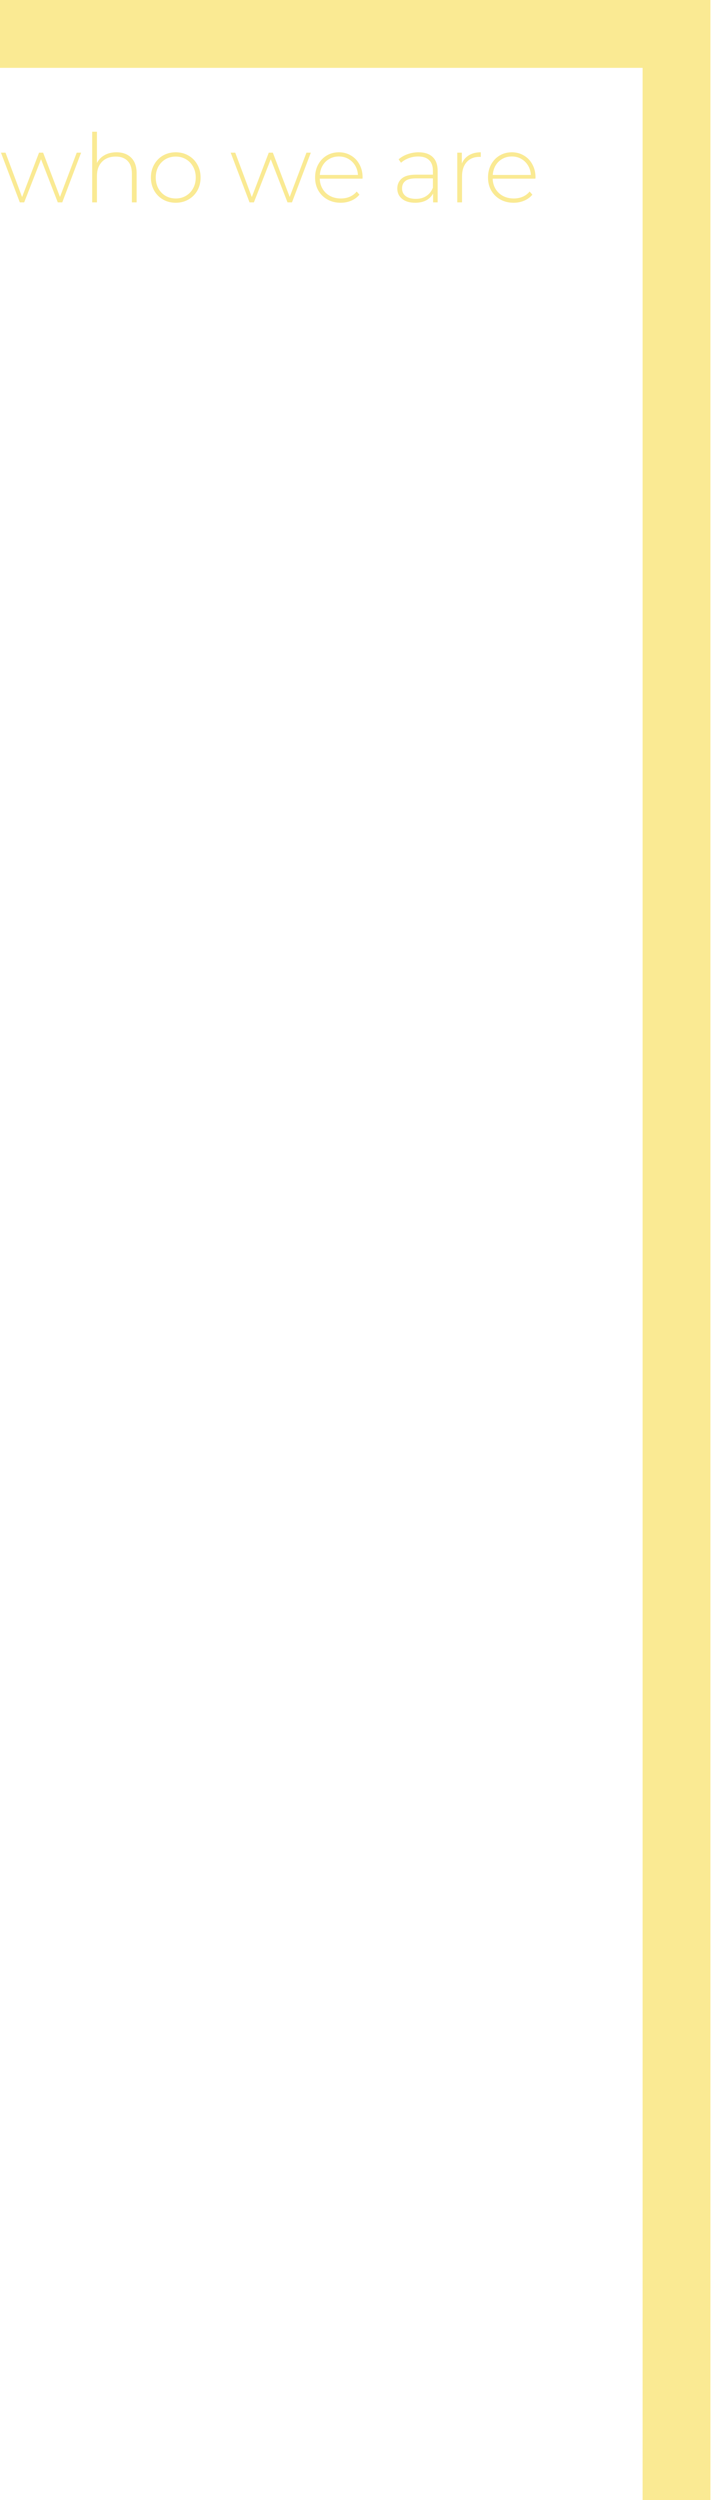 <svg width="120" height="420" viewBox="0 0 120 420" fill="none" xmlns="http://www.w3.org/2000/svg">
<path d="M119.4 0V420H108V11.4H0V0H119.4Z" fill="#FAEA93"/>
<path d="M13.632 25.648L10.464 34H9.712L6.896 26.752L4.064 34H3.328L0.16 25.648H0.928L3.712 33.104L6.56 25.648H7.248L10.08 33.088L12.896 25.648H13.632ZM19.573 25.584C20.618 25.584 21.445 25.888 22.053 26.496C22.661 27.104 22.965 27.979 22.965 29.12V34H22.165V29.184C22.165 28.245 21.925 27.531 21.445 27.04C20.976 26.549 20.314 26.304 19.461 26.304C18.48 26.304 17.706 26.597 17.141 27.184C16.576 27.771 16.293 28.56 16.293 29.552V34H15.493V22.128H16.293V27.392C16.581 26.816 17.008 26.373 17.573 26.064C18.138 25.744 18.805 25.584 19.573 25.584ZM29.538 34.064C28.749 34.064 28.034 33.883 27.394 33.52C26.765 33.157 26.269 32.656 25.906 32.016C25.544 31.365 25.362 30.635 25.362 29.824C25.362 29.013 25.544 28.288 25.906 27.648C26.269 26.997 26.765 26.491 27.394 26.128C28.034 25.765 28.749 25.584 29.538 25.584C30.328 25.584 31.037 25.765 31.666 26.128C32.306 26.491 32.807 26.997 33.17 27.648C33.533 28.288 33.714 29.013 33.714 29.824C33.714 30.635 33.533 31.365 33.17 32.016C32.807 32.656 32.306 33.157 31.666 33.52C31.037 33.883 30.328 34.064 29.538 34.064ZM29.538 33.344C30.178 33.344 30.749 33.195 31.25 32.896C31.762 32.597 32.162 32.181 32.45 31.648C32.749 31.115 32.898 30.507 32.898 29.824C32.898 29.141 32.749 28.533 32.45 28C32.162 27.467 31.762 27.051 31.25 26.752C30.749 26.453 30.178 26.304 29.538 26.304C28.898 26.304 28.322 26.453 27.81 26.752C27.309 27.051 26.909 27.467 26.61 28C26.322 28.533 26.178 29.141 26.178 29.824C26.178 30.507 26.322 31.115 26.61 31.648C26.909 32.181 27.309 32.597 27.81 32.896C28.322 33.195 28.898 33.344 29.538 33.344ZM52.241 25.648L49.073 34H48.321L45.505 26.752L42.673 34H41.937L38.769 25.648H39.537L42.321 33.104L45.169 25.648H45.857L48.689 33.088L51.505 25.648H52.241ZM60.924 30.016H53.74C53.761 30.667 53.926 31.248 54.236 31.76C54.545 32.261 54.961 32.651 55.484 32.928C56.017 33.205 56.614 33.344 57.276 33.344C57.82 33.344 58.321 33.248 58.78 33.056C59.249 32.853 59.639 32.56 59.948 32.176L60.412 32.704C60.049 33.141 59.59 33.477 59.036 33.712C58.492 33.947 57.9 34.064 57.26 34.064C56.428 34.064 55.687 33.883 55.036 33.52C54.385 33.157 53.873 32.656 53.5 32.016C53.137 31.376 52.956 30.645 52.956 29.824C52.956 29.013 53.127 28.288 53.468 27.648C53.82 26.997 54.3 26.491 54.908 26.128C55.516 25.765 56.199 25.584 56.956 25.584C57.713 25.584 58.391 25.765 58.988 26.128C59.596 26.48 60.071 26.976 60.412 27.616C60.764 28.256 60.94 28.981 60.94 29.792L60.924 30.016ZM56.956 26.288C56.369 26.288 55.841 26.421 55.372 26.688C54.903 26.944 54.524 27.312 54.236 27.792C53.959 28.261 53.798 28.795 53.756 29.392H60.156C60.124 28.795 59.964 28.261 59.676 27.792C59.388 27.323 59.009 26.955 58.54 26.688C58.071 26.421 57.542 26.288 56.956 26.288ZM70.34 25.584C71.375 25.584 72.169 25.851 72.724 26.384C73.279 26.907 73.556 27.68 73.556 28.704V34H72.788V32.512C72.522 33.003 72.132 33.387 71.62 33.664C71.108 33.931 70.495 34.064 69.78 34.064C68.852 34.064 68.116 33.845 67.572 33.408C67.039 32.971 66.772 32.395 66.772 31.68C66.772 30.987 67.017 30.427 67.508 30C68.01 29.563 68.804 29.344 69.892 29.344H72.756V28.672C72.756 27.893 72.543 27.301 72.116 26.896C71.7 26.491 71.087 26.288 70.276 26.288C69.722 26.288 69.188 26.384 68.676 26.576C68.175 26.768 67.748 27.024 67.396 27.344L66.996 26.768C67.412 26.395 67.913 26.107 68.5 25.904C69.087 25.691 69.7 25.584 70.34 25.584ZM69.892 33.408C70.585 33.408 71.172 33.248 71.652 32.928C72.143 32.608 72.511 32.144 72.756 31.536V29.968H69.908C69.087 29.968 68.49 30.117 68.116 30.416C67.754 30.715 67.572 31.125 67.572 31.648C67.572 32.192 67.775 32.624 68.18 32.944C68.585 33.253 69.156 33.408 69.892 33.408ZM77.62 27.472C77.876 26.864 78.276 26.4 78.82 26.08C79.364 25.749 80.026 25.584 80.804 25.584V26.368L80.612 26.352C79.684 26.352 78.959 26.645 78.436 27.232C77.914 27.808 77.652 28.613 77.652 29.648V34H76.852V25.648H77.62V27.472ZM89.986 30.016H82.802C82.824 30.667 82.989 31.248 83.298 31.76C83.608 32.261 84.024 32.651 84.546 32.928C85.08 33.205 85.677 33.344 86.338 33.344C86.882 33.344 87.384 33.248 87.842 33.056C88.312 32.853 88.701 32.56 89.01 32.176L89.474 32.704C89.112 33.141 88.653 33.477 88.098 33.712C87.554 33.947 86.962 34.064 86.322 34.064C85.49 34.064 84.749 33.883 84.098 33.52C83.448 33.157 82.936 32.656 82.562 32.016C82.2 31.376 82.018 30.645 82.018 29.824C82.018 29.013 82.189 28.288 82.53 27.648C82.882 26.997 83.362 26.491 83.97 26.128C84.578 25.765 85.261 25.584 86.018 25.584C86.776 25.584 87.453 25.765 88.05 26.128C88.658 26.48 89.133 26.976 89.474 27.616C89.826 28.256 90.002 28.981 90.002 29.792L89.986 30.016ZM86.018 26.288C85.432 26.288 84.904 26.421 84.434 26.688C83.965 26.944 83.586 27.312 83.298 27.792C83.021 28.261 82.861 28.795 82.818 29.392H89.218C89.186 28.795 89.026 28.261 88.738 27.792C88.45 27.323 88.072 26.955 87.602 26.688C87.133 26.421 86.605 26.288 86.018 26.288Z" fill="#FAEA93"/>
</svg>
